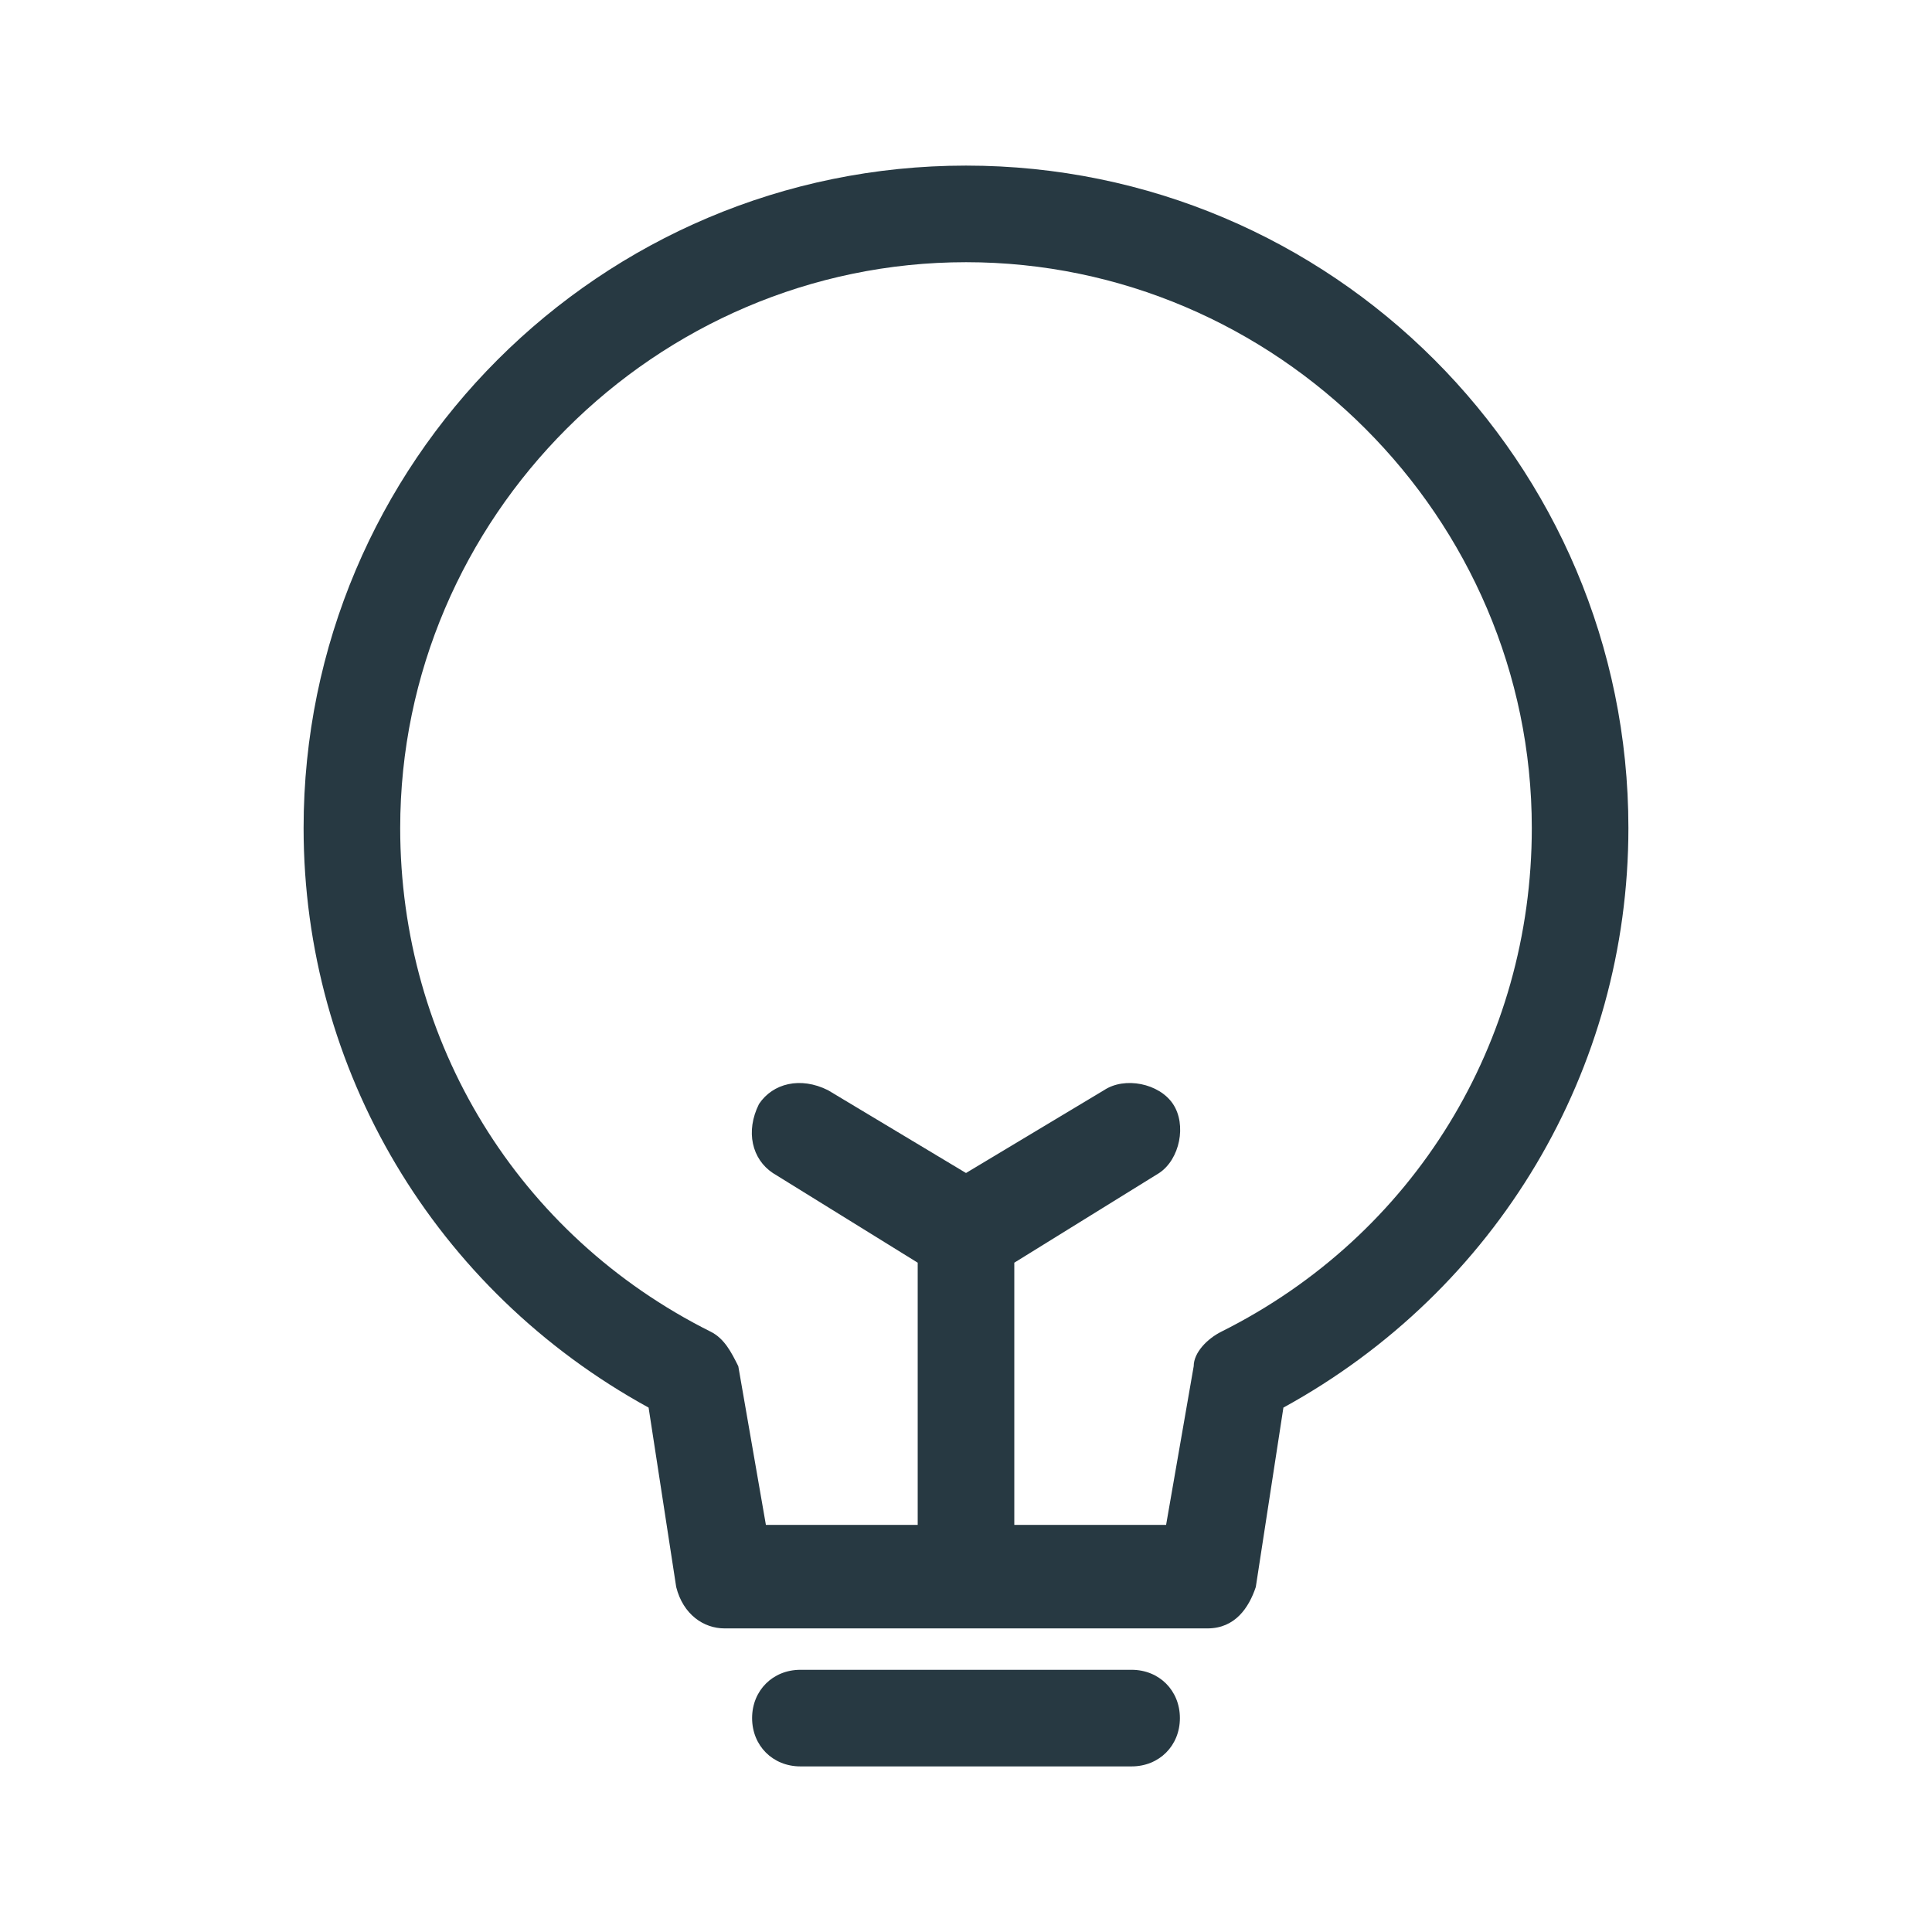 <svg xmlns="http://www.w3.org/2000/svg" xml:space="preserve" style="enable-background:new 0 0 28 28" viewBox="0 0 28 28" width="28" height="28">
  <path d="M14 3.8c-4.5 0-8.2 3.7-8.2 8.2 0 3.1 1.7 5.9 4.5 7.3.2.1.3.3.4.5l.4 2.3h2.2v-3.8L11.2 17c-.3-.2-.4-.6-.2-1 .2-.3.6-.4 1-.2l2 1.2 2-1.2c.3-.2.8-.1 1 .2.2.3.1.8-.2 1l-2.1 1.3v3.8h2.2l.4-2.3c0-.2.2-.4.4-.5 2.8-1.4 4.5-4.2 4.5-7.3 0-4.5-3.7-8.2-8.2-8.2zm0-1.4c5.3 0 9.6 4.3 9.6 9.6 0 3.5-1.9 6.7-5 8.4l-.4 2.6c-.1.3-.3.6-.7.6h-7c-.3 0-.6-.2-.7-.6l-.4-2.6c-3.1-1.7-5-4.9-5-8.4 0-5.3 4.3-9.6 9.6-9.6zm2.4 21.8c.4 0 .7.3.7.7 0 .4-.3.7-.7.7h-4.8c-.4 0-.7-.3-.7-.7 0-.4.3-.7.7-.7h4.8z" style="fill-rule:evenodd;clip-rule:evenodd;fill:#273942"/>
</svg>
